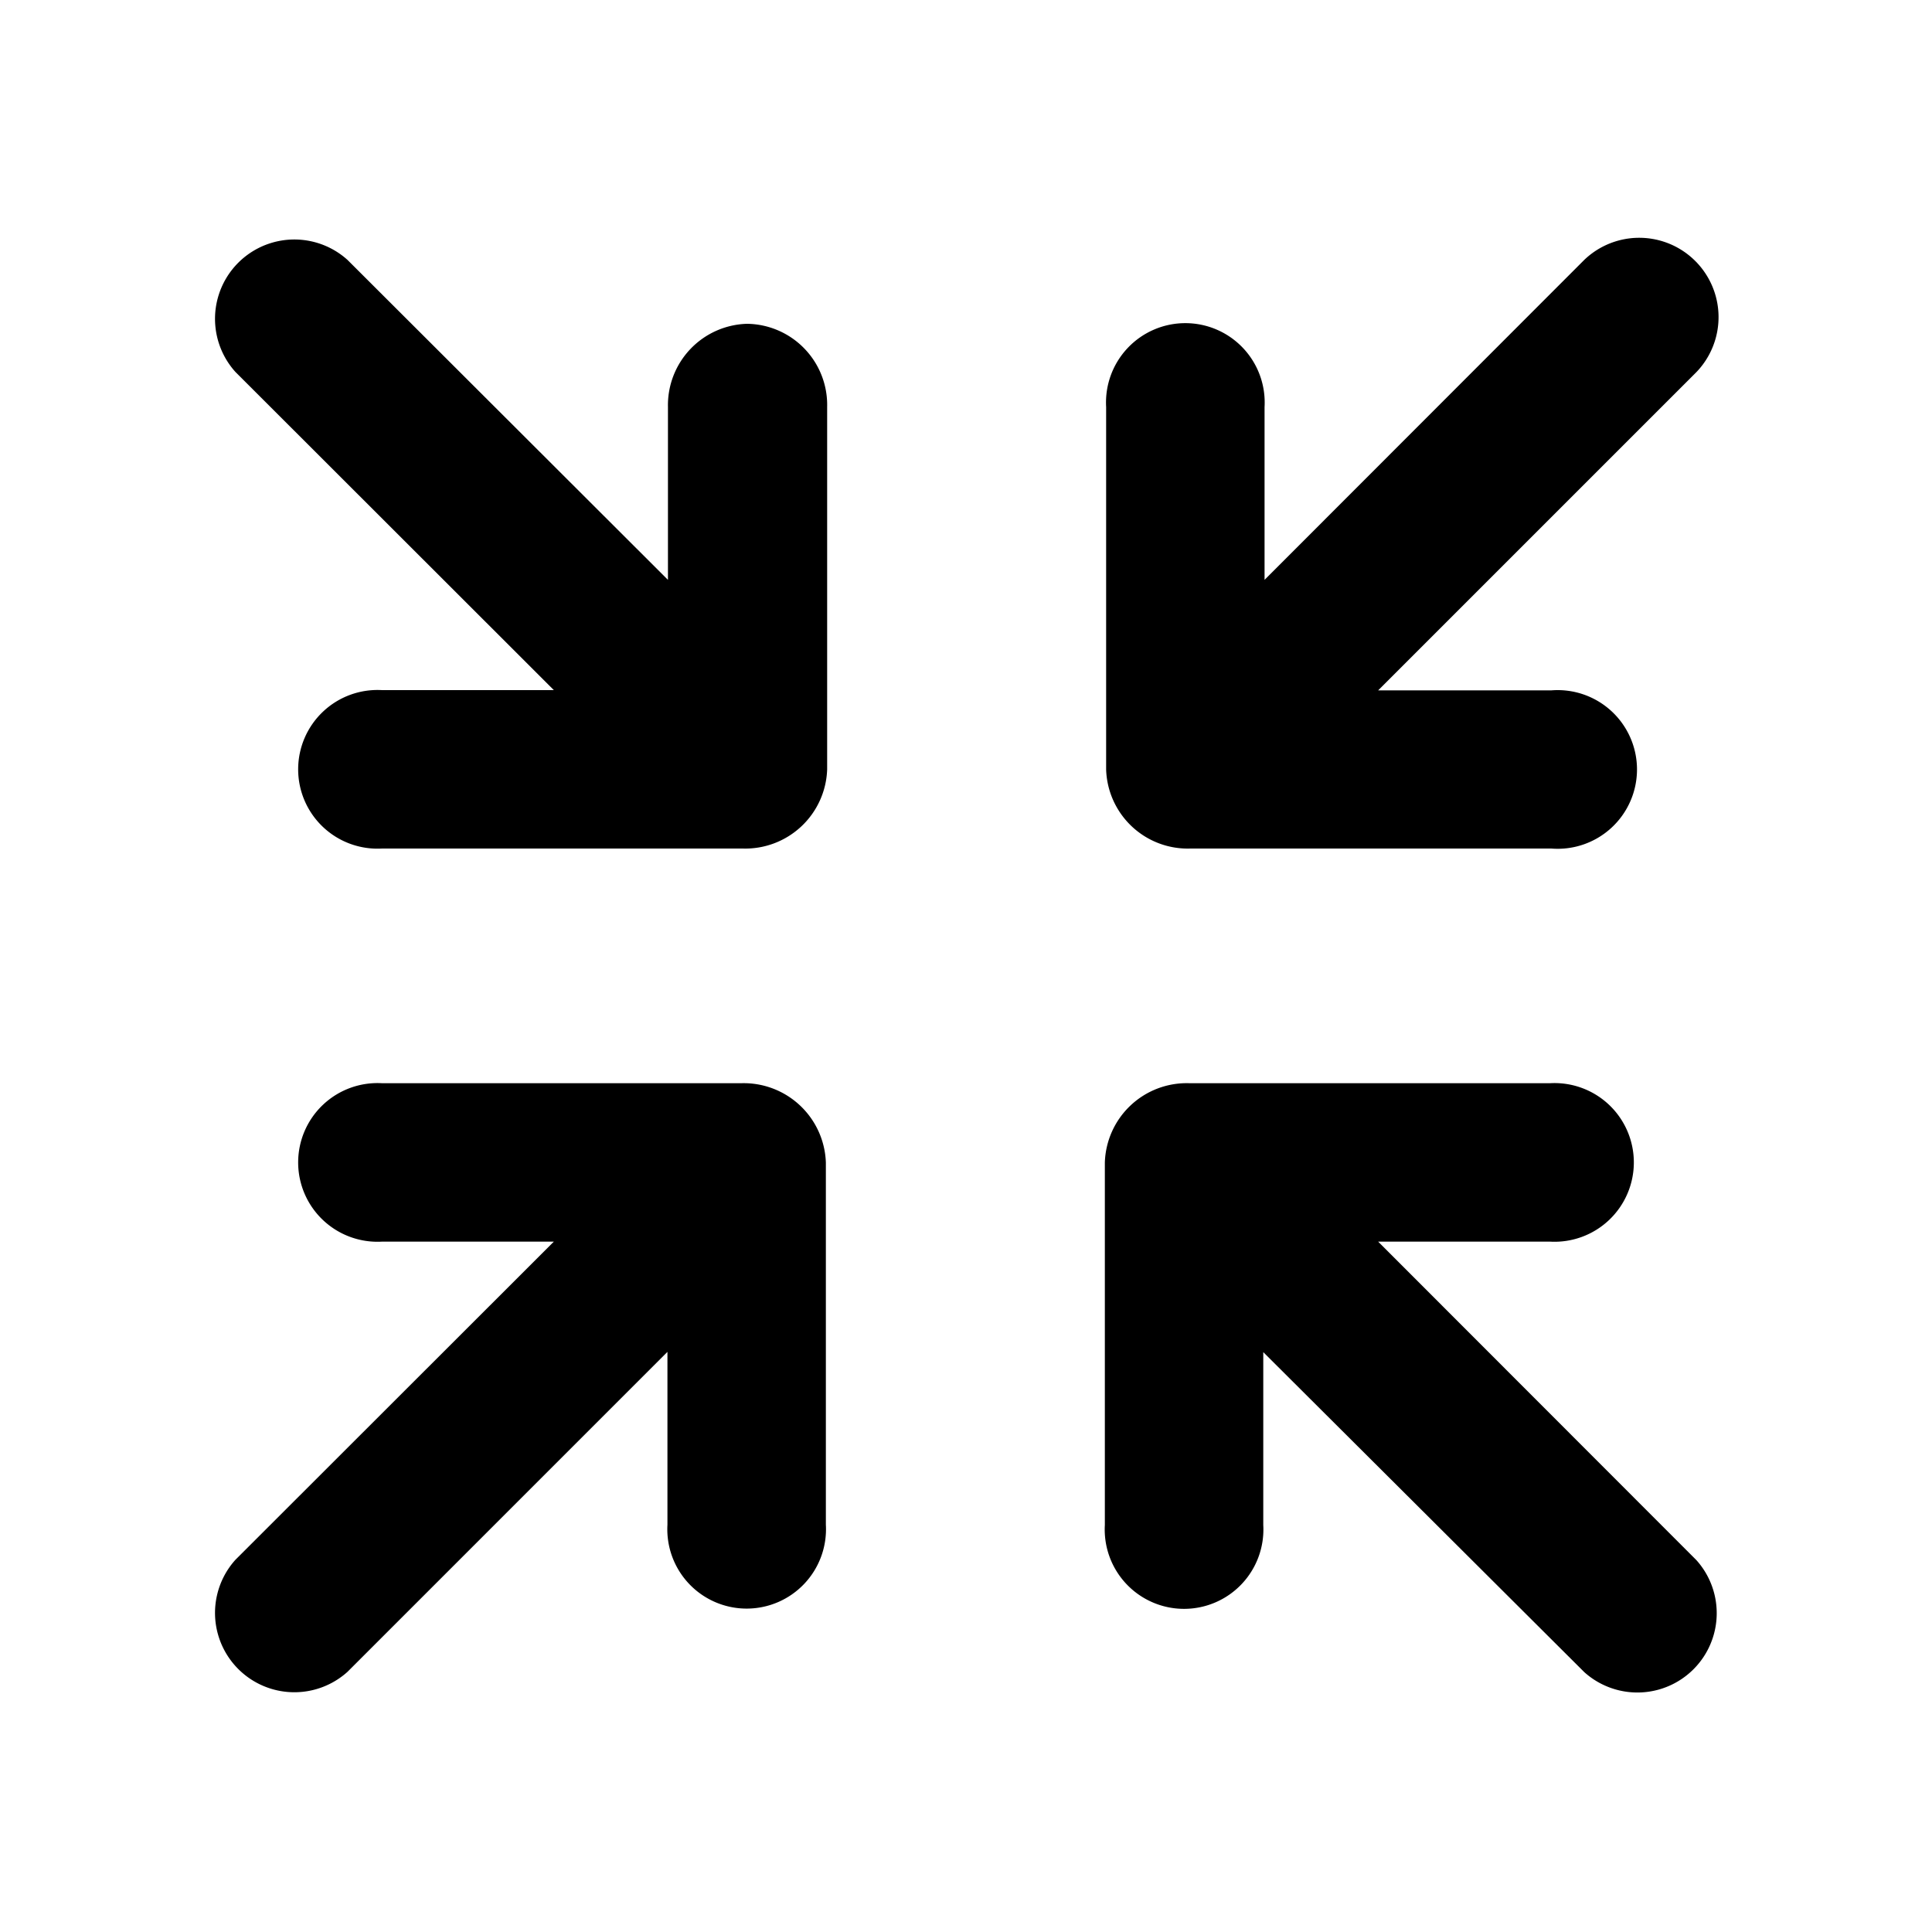 <svg id="Layer_1" data-name="Layer 1" xmlns="http://www.w3.org/2000/svg" viewBox="0 0 75 75"><g id="c116_arrows" data-name="c116 arrows"><path d="M53.5,48.2h6.67a3.08,3.08,0,1,0,0-6.15h-14a3.18,3.18,0,0,0-3.28,3.08s0,.08,0,.12,0,.12,0,.18V59.2a3.08,3.08,0,1,0,6.15,0V52.49L61.5,64.91a3.08,3.08,0,0,0,4.35-4.35Z"/><path d="M32.06,45.13a3.19,3.19,0,0,0-3.28-3.08H14.83a3.08,3.08,0,1,0,0,6.15H21.5L9.14,60.55a3.08,3.08,0,0,0,4.35,4.35L25.91,52.48v6.71a3.08,3.08,0,1,0,6.15,0V45.43c0-.06,0-.13,0-.18S32.06,45.17,32.06,45.13Z"/><path d="M42.94,29.87a3.17,3.17,0,0,0,3.28,3.07h14a3.08,3.08,0,1,0,0-6.14H53.5L65.85,14.45a3.08,3.08,0,0,0-4.35-4.36L49.09,22.51V15.8a3.08,3.08,0,1,0-6.15,0V29.57c0,.06,0,.11,0,.18S42.94,29.82,42.94,29.87Z"/><path d="M29,12.57a3.16,3.16,0,0,0-3.07,3.23v6.71L13.49,10.09a3.08,3.08,0,0,0-4.35,4.35L21.5,26.79H14.83a3.08,3.08,0,1,0,0,6.15h14a3.18,3.18,0,0,0,3.28-3.07c0-.05,0-.08,0-.13s0-.11,0-.18V15.8A3.15,3.15,0,0,0,29,12.57Z"/></g></svg>